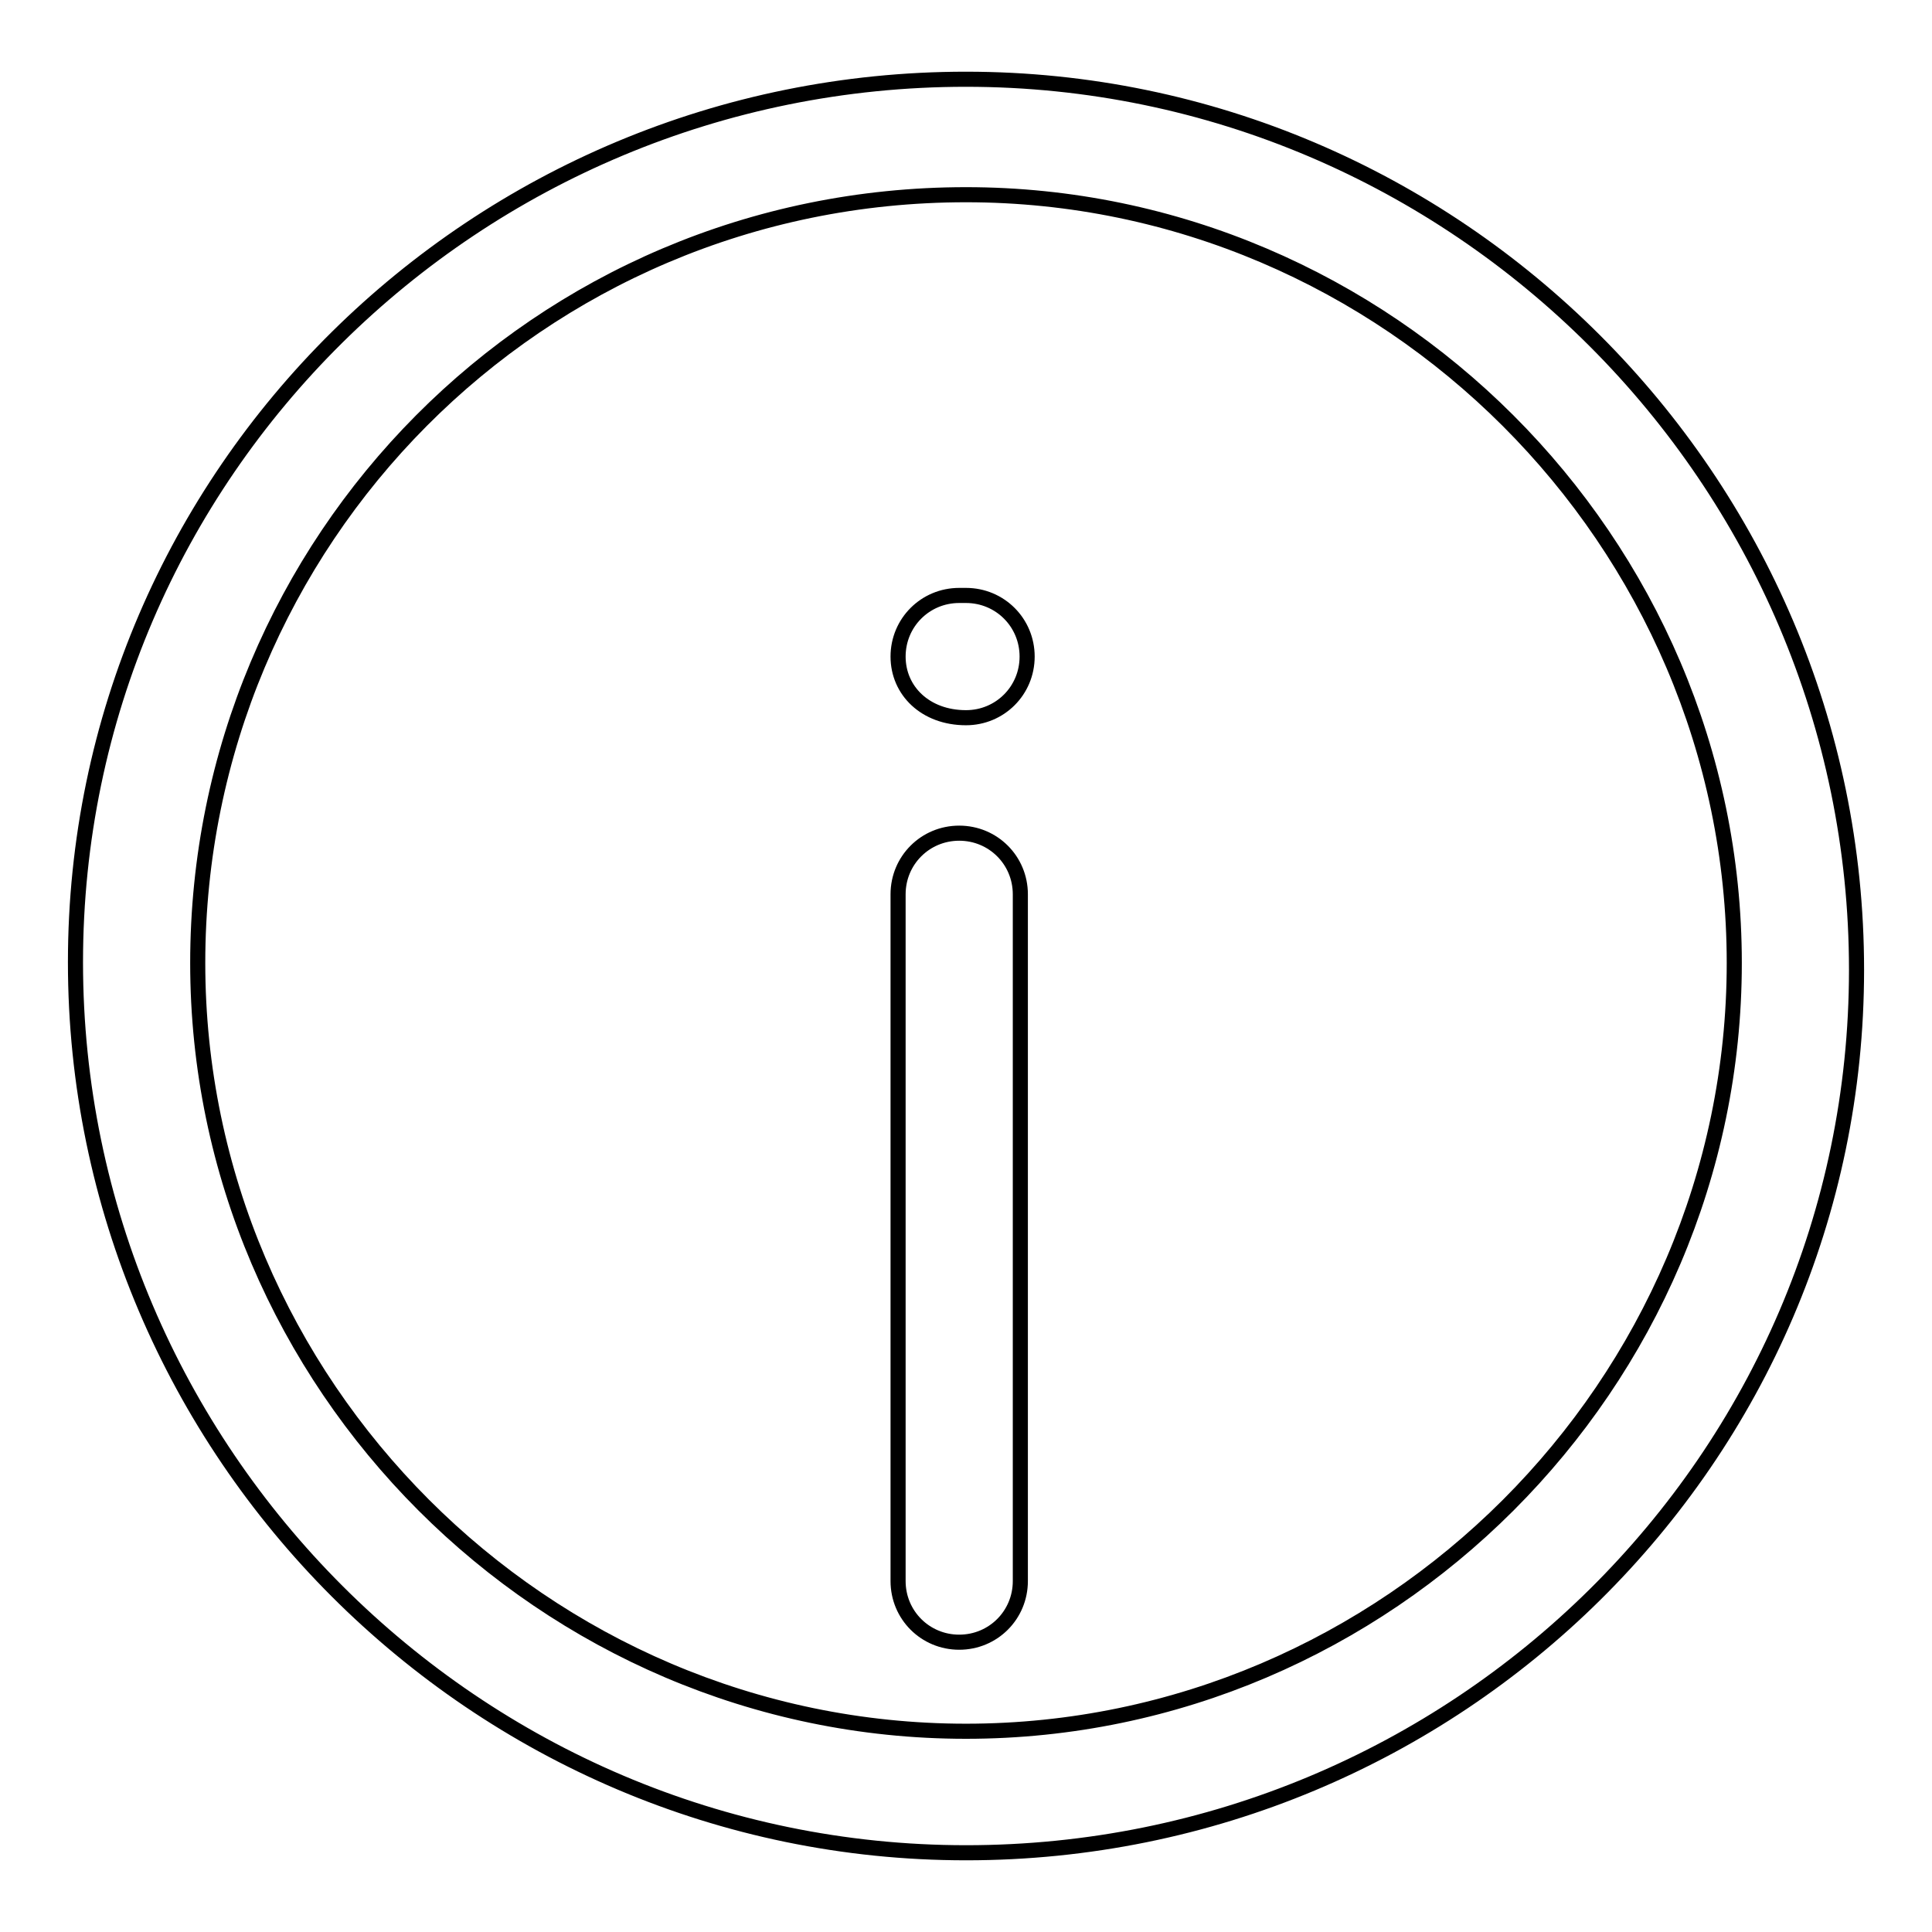 <?xml version="1.0" encoding="utf-8"?>
<!-- Svg Vector Icons : http://www.onlinewebfonts.com/icon -->
<!DOCTYPE svg PUBLIC "-//W3C//DTD SVG 1.1//EN" "http://www.w3.org/Graphics/SVG/1.1/DTD/svg11.dtd">
<svg version="1.1" xmlns="http://www.w3.org/2000/svg" xmlns:xlink="http://www.w3.org/1999/xlink" x="0px" y="0px" viewBox="0 0 256 256" enable-background="new 0 0 256 256" xml:space="preserve">
<g> <path stroke-width="2" fill-opacity="0" stroke="#000000"  d="M127.1,217.6c-4.5,0-8.1-3.6-8.1-8.1v-91c0-4.5,3.6-8.1,8.1-8.1s8.1,3.6,8.1,8.1v91 C135.2,214,131.6,217.6,127.1,217.6z M128,95.1c-5.4,0-9-3.6-9-8.1c0-4.5,3.6-8.1,8.1-8.1h0.9c4.5,0,8.1,3.6,8.1,8.1 C136.1,91.5,132.5,95.1,128,95.1z"/> <path stroke-width="2" fill-opacity="0" stroke="#000000"  d="M128,245.5c-64.9,0-118-53.1-118-118C10,62.7,63.1,10.5,128,10.5s118,53.1,118,118 C246,193.3,192.9,245.5,128,245.5z M128,25.8c-56.7,0-101.8,45.9-101.8,101.8c0,55.8,45.9,101.8,101.8,101.8 c55.8,0,101.8-45.9,101.8-101.8C229.8,71.7,183.8,25.8,128,25.8L128,25.8z"/></g>
</svg>